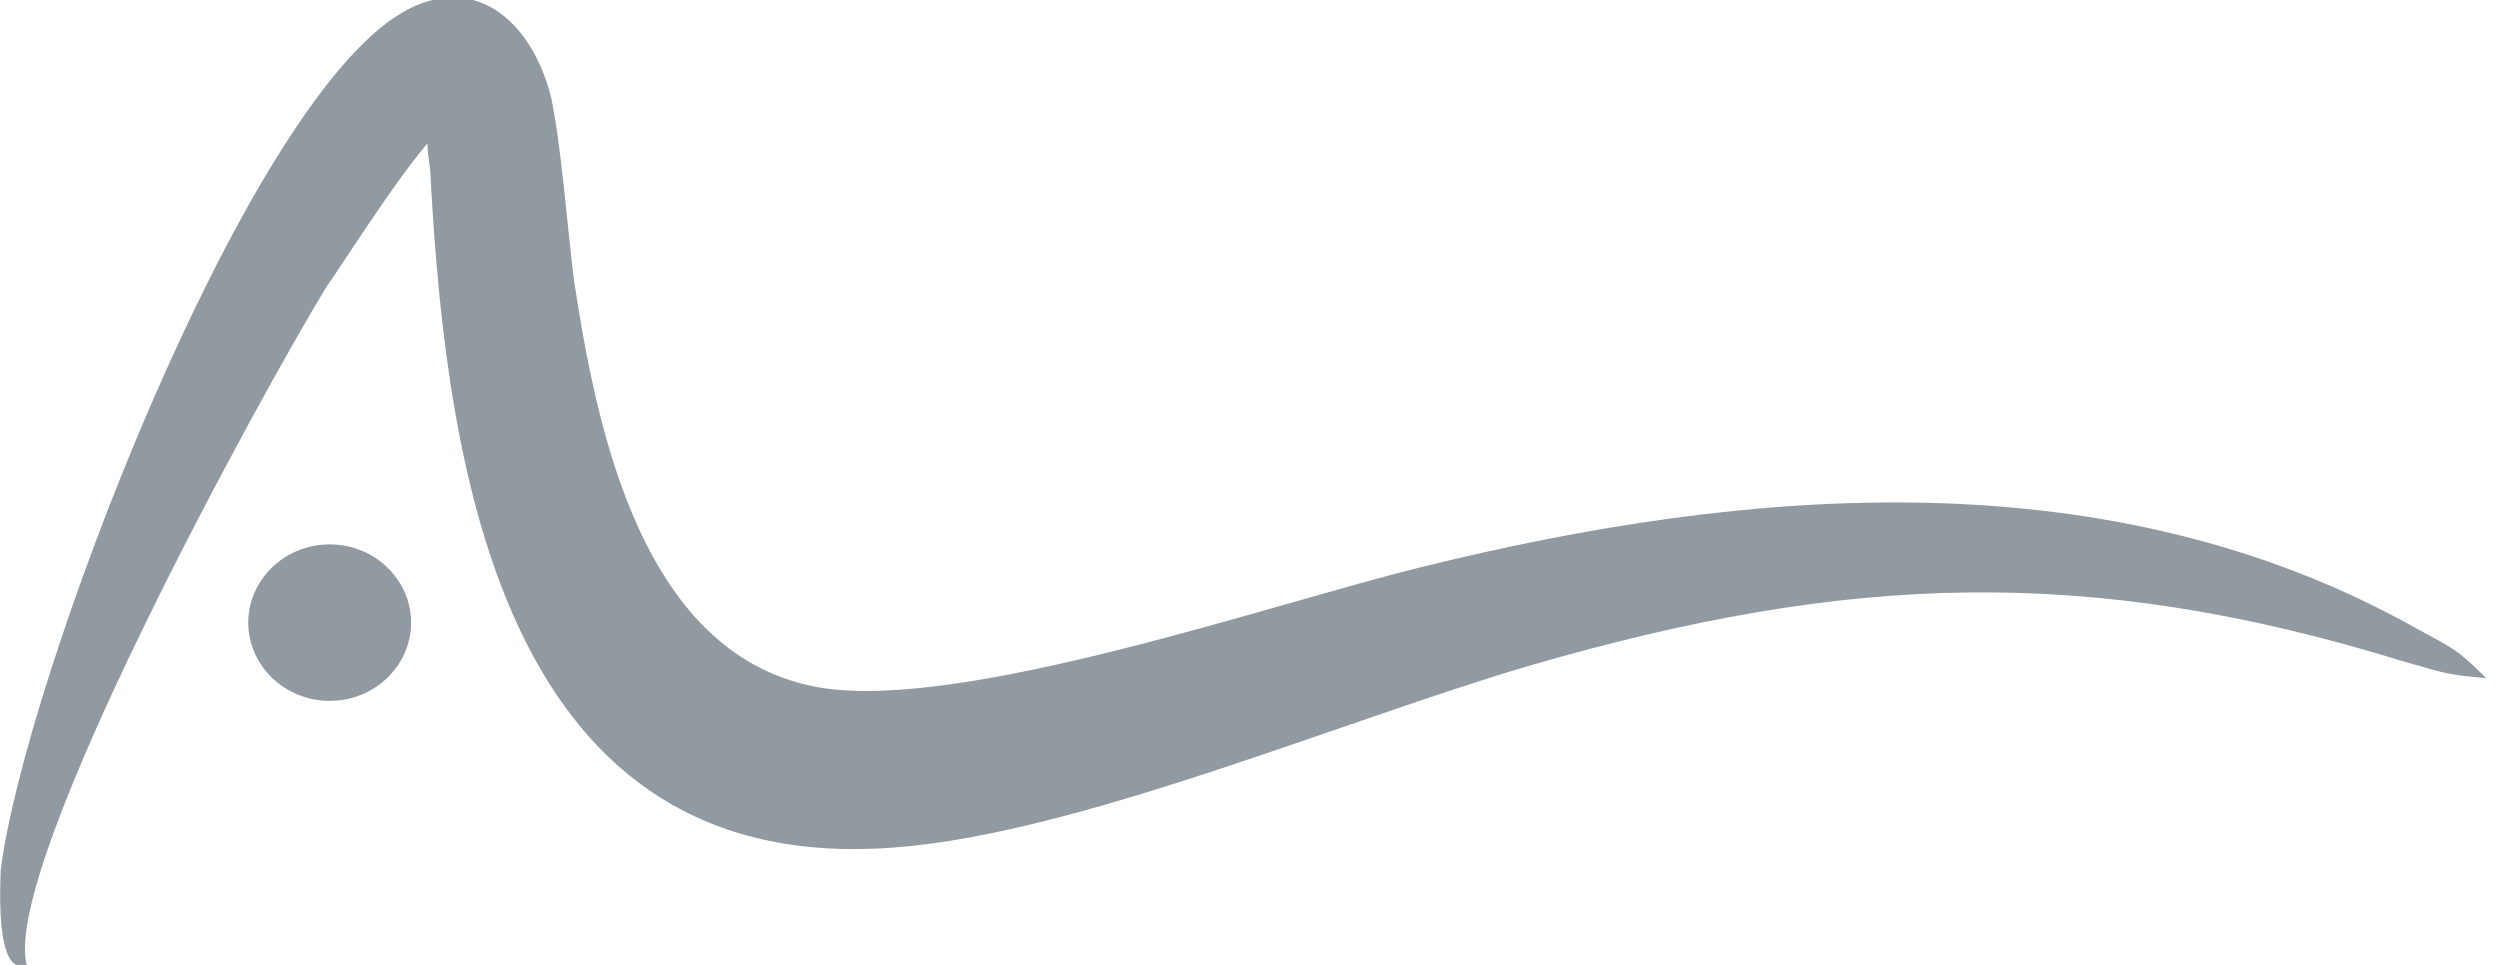 <svg xmlns="http://www.w3.org/2000/svg" width="114" height="44" viewBox="0 0 114 44" fill="none"><path fill-rule="evenodd" clip-rule="evenodd" d="M18.747 28.392C18.747 30.324 17.113 31.959 15.034 31.959C12.954 31.959 11.32 30.324 11.32 28.392C11.32 26.459 12.954 24.824 15.034 24.824C17.113 24.824 18.747 26.459 18.747 28.392Z" fill="#5C6972" fill-opacity="0.67"></path><path fill-rule="evenodd" clip-rule="evenodd" d="M1.22 44C-0.265 44.595 0.032 40.135 0.032 39.689C1.072 31.216 11.024 4.905 18.302 0.595C21.57 -1.338 24.244 0.892 25.135 4.459C25.58 6.541 25.877 10.405 26.174 12.784C27.214 19.622 29.294 30.027 37.463 31.365C43.999 32.405 58.11 27.5 64.794 25.865C79.796 22.149 96.284 20.811 110.246 28.689C111.88 29.581 112.029 29.581 113.365 30.919C111.434 30.77 111.286 30.622 109.652 30.176C95.244 25.716 84.252 26.162 69.844 30.324C61.229 32.851 49.049 38.054 40.731 38.649C23.055 39.986 20.382 21.703 19.639 8.176C19.639 7.581 19.49 7.135 19.49 6.541C17.856 8.473 15.628 12.04 14.886 13.081C12.063 17.689 0.032 39.541 1.22 44ZM20.827 5.5H20.976C20.976 5.5 20.976 5.5 20.827 5.5Z" fill="#5C6972" fill-opacity="0.67"></path></svg>